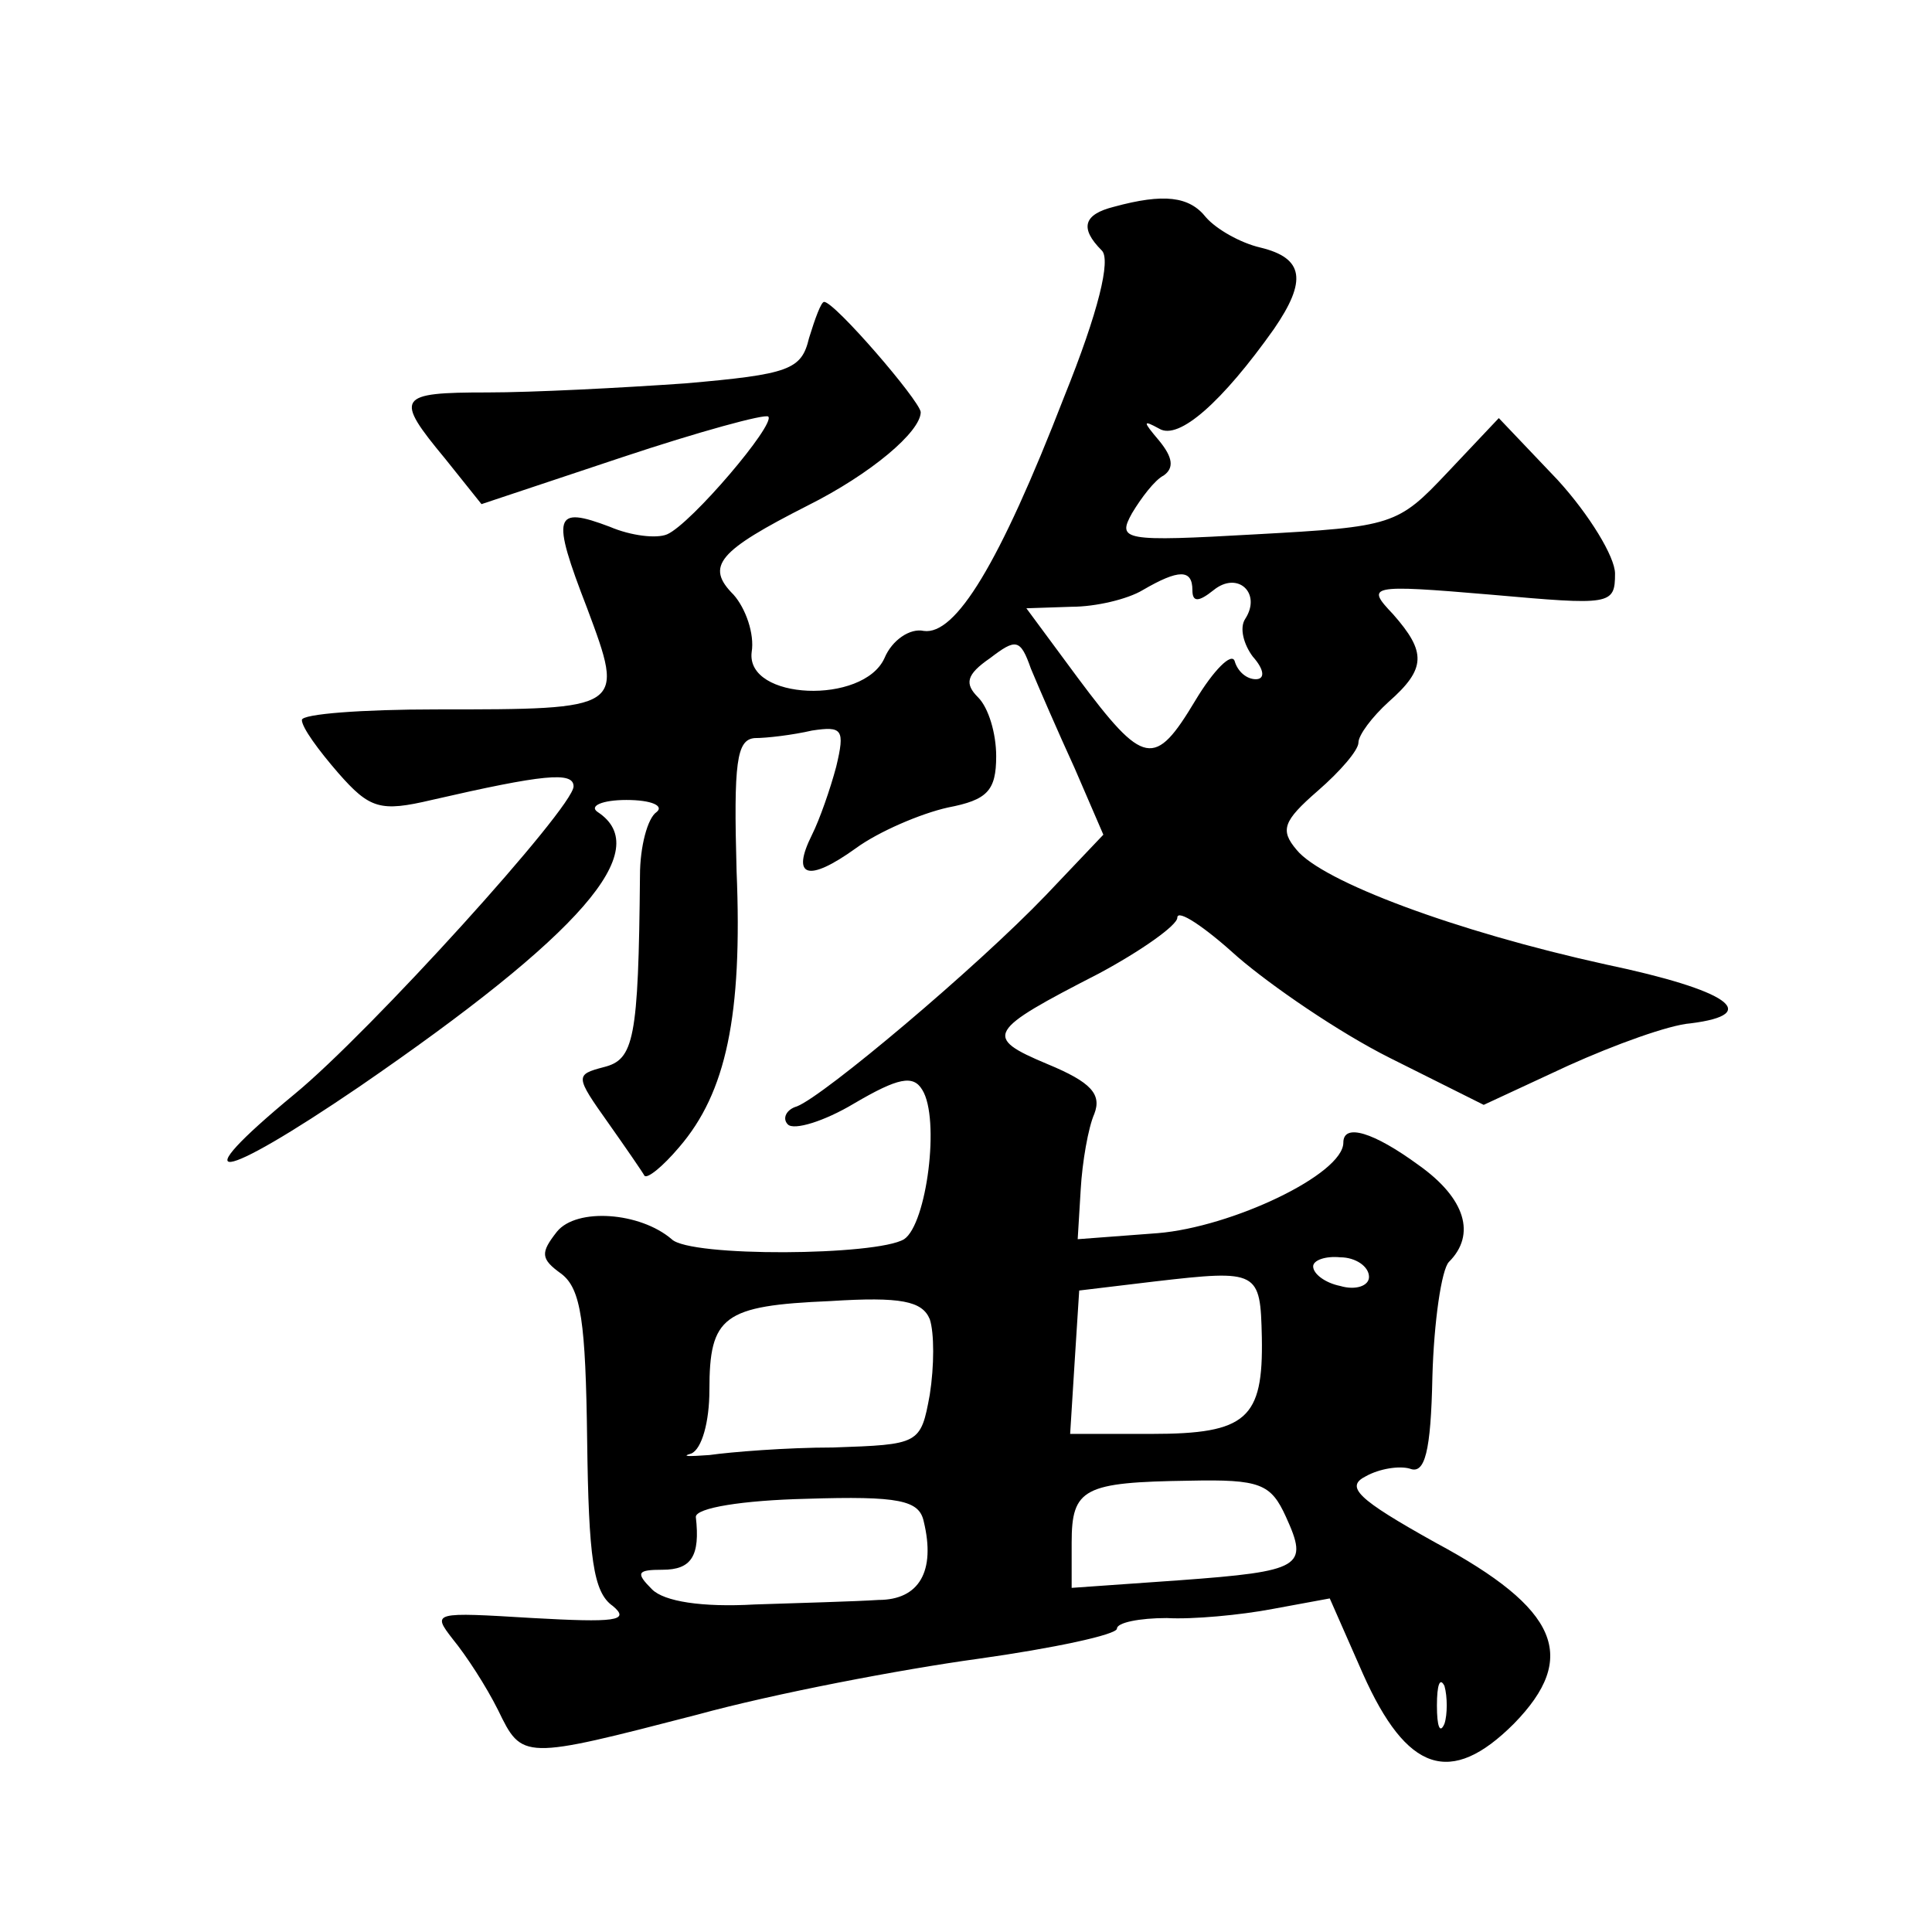 <?xml version="1.0" standalone="no"?>
<!DOCTYPE svg PUBLIC "-//W3C//DTD SVG 20010904//EN"
 "http://www.w3.org/TR/2001/REC-SVG-20010904/DTD/svg10.dtd">
<svg version="1.0" xmlns="http://www.w3.org/2000/svg"
 width="128pt" height="128pt" viewBox="0 0 128 128"
 preserveAspectRatio="xMidYMid meet">
<g transform="translate(0,128) scale(0.1,-0.1)"
fill="#0" stroke="none">
<path d="M738 1143 c-20 -5 -23 -14 -8 -29 6 -6 -2 -40 -25 -97 -43 -111 -72 -158
-93 -155 -9 2 -21 -6 -26 -18 -14 -31 -92 -28 -88 4 2 12 -4 29 -12 38 -19 19 -10
29 49 59 42 21 75 49 75 62 -1 8 -57 73 -64 73 -2 0 -6 -11 -10 -24 -5 -21 -13
-24 -82 -30 -43 -3 -101 -6 -131 -6 -60 0 -62 -3 -28 -44 l24 -30 93 31 c51 17
95 29 97 27 5 -5 -51 -71 -67 -78 -7 -3 -24 -1 -38 5 -37 14 -39 8 -15 -54 25 -67
25 -67 -100 -67 -49 0 -89 -3 -89 -7 0 -5 11 -20 24 -35 21 -24 28 -26 62 -18 74
17 94 19 94 9 0 -14 -135 -163 -185 -204 -75 -62 -51 -59 43 5 147 101 196 157
158 182 -6 4 3 8 19 8 17 0 25 -4 20 -8 -6 -4 -11 -23 -11 -42 -1 -109 -4 -122
-24 -127 -19 -5 -19 -6 3 -37 12 -17 23 -33 24 -35 2 -2 12 6 23 19 31 36 42 87
38 183 -2 72 0 87 12 88 8 0 25 2 38 5 20 3 22 1 16 -24 -4 -15 -11 -35 -16 -45
-14 -28 -3 -32 29 -9 15 11 43 23 61 27 26 5 32 11 32 34 0 15 -5 32 -12 39 -9
9 -8 15 8 26 17 13 20 13 27 -7 5 -12 18 -42 29 -66 l19 -44 -38 -40 c-46 -48 -147
-133 -165 -140 -7 -2 -10 -8 -6 -12 4 -4 24 2 44 14 29 17 39 19 45 9 12 -19 3
-89 -12 -99 -18 -11 -142 -12 -154 0 -21 18 -63 21 -76 5 -11 -14 -11 -18 3 -28
13 -10 16 -32 17 -110 1 -78 4 -101 17 -110 12 -10 1 -11 -53 -8 -66 4 -67 4 -53
-14 9 -11 22 -31 30 -47 16 -33 16 -33 132 -3 51 14 135 30 186 37 50 7 92 16 92
20 0 4 15 7 33 7 17 -1 49 2 70 6 l38 7 22 -50 c29 -65 58 -75 100 -33 43 44 30
76 -52 120 -52 29 -60 37 -46 44 9 5 22 7 29 5 10 -4 14 11 15 61 1 36 6 71 11
76 18 18 11 42 -20 64 -30 22 -50 28 -50 15 0 -21 -74 -56 -123 -60 l-53 -4 2 33
c1 18 5 41 9 50 5 13 -2 21 -31 33 -43 18 -40 22 34 60 28 15 52 32 52 37 0 6 18
-6 40 -26 22 -19 67 -50 101 -67 l62 -31 56 26 c31 14 67 27 81 28 48 6 25 22 -56
39 -100 22 -188 55 -205 76 -11 13 -9 19 14 39 15 13 27 27 27 32 0 5 9 17 20 27
25 22 25 33 3 58 -18 19 -17 20 65 13 79 -7 82 -7 82 14 0 11 -17 39 -38 62 l-39
41 -34 -36 c-33 -35 -36 -36 -127 -41 -88 -5 -92 -4 -82 14 6 10 15 22 21 25 7
5 6 12 -3 23 -11 13 -11 14 0 8 13 -8 42 18 76 66 22 32 20 47 -9 54 -13 3 -29
12 -36 20 -11 14 -28 16 -61 7z m52 -254 c0 -8 4 -8 14 0 16 13 32 -2 21 -19 -4
-6 -1 -17 5 -25 8 -9 8 -15 2 -15 -6 0 -12 5 -14 12 -2 6 -14 -6 -26 -26 -27 -45
-34 -44 -78 15 l-34 46 30 1 c16 0 37 5 47 11 24 14 33 14 33 0z m117 -455 c0 -6
-9 -9 -19 -6 -10 2 -18 8 -18 13 0 4 8 7 18 6 10 0 19 -6 19 -13z m-71 -40 c1 -54
-10 -64 -73 -64 l-54 0 3 48 3 47 50 6 c69 8 70 7 71 -37z m-220 12 c3 -9 3 -31
0 -50 -6 -33 -7 -33 -64 -35 -31 0 -68 -3 -82 -5 -14 -1 -19 -1 -12 1 7 3 12 21
12 42 0 49 9 56 80 59 47 3 61 0 66 -12z m236 -131 c15 -33 11 -36 -71 -42 l-71
-5 0 30 c0 36 8 40 78 41 47 1 54 -2 64 -24z m-240 -3 c8 -33 -3 -52 -30 -52 -15
-1 -52 -2 -82 -3 -35 -2 -60 2 -68 10 -11 11 -10 13 7 13 19 0 25 9 22 35 0 6 31
11 73 12 62 2 75 -1 78 -15z m345 -134 c-3 -7 -5 -2 -5 12 0 14 2 19 5 13 2 -7
2 -19 0 -25z"/>
</g>
</svg>

